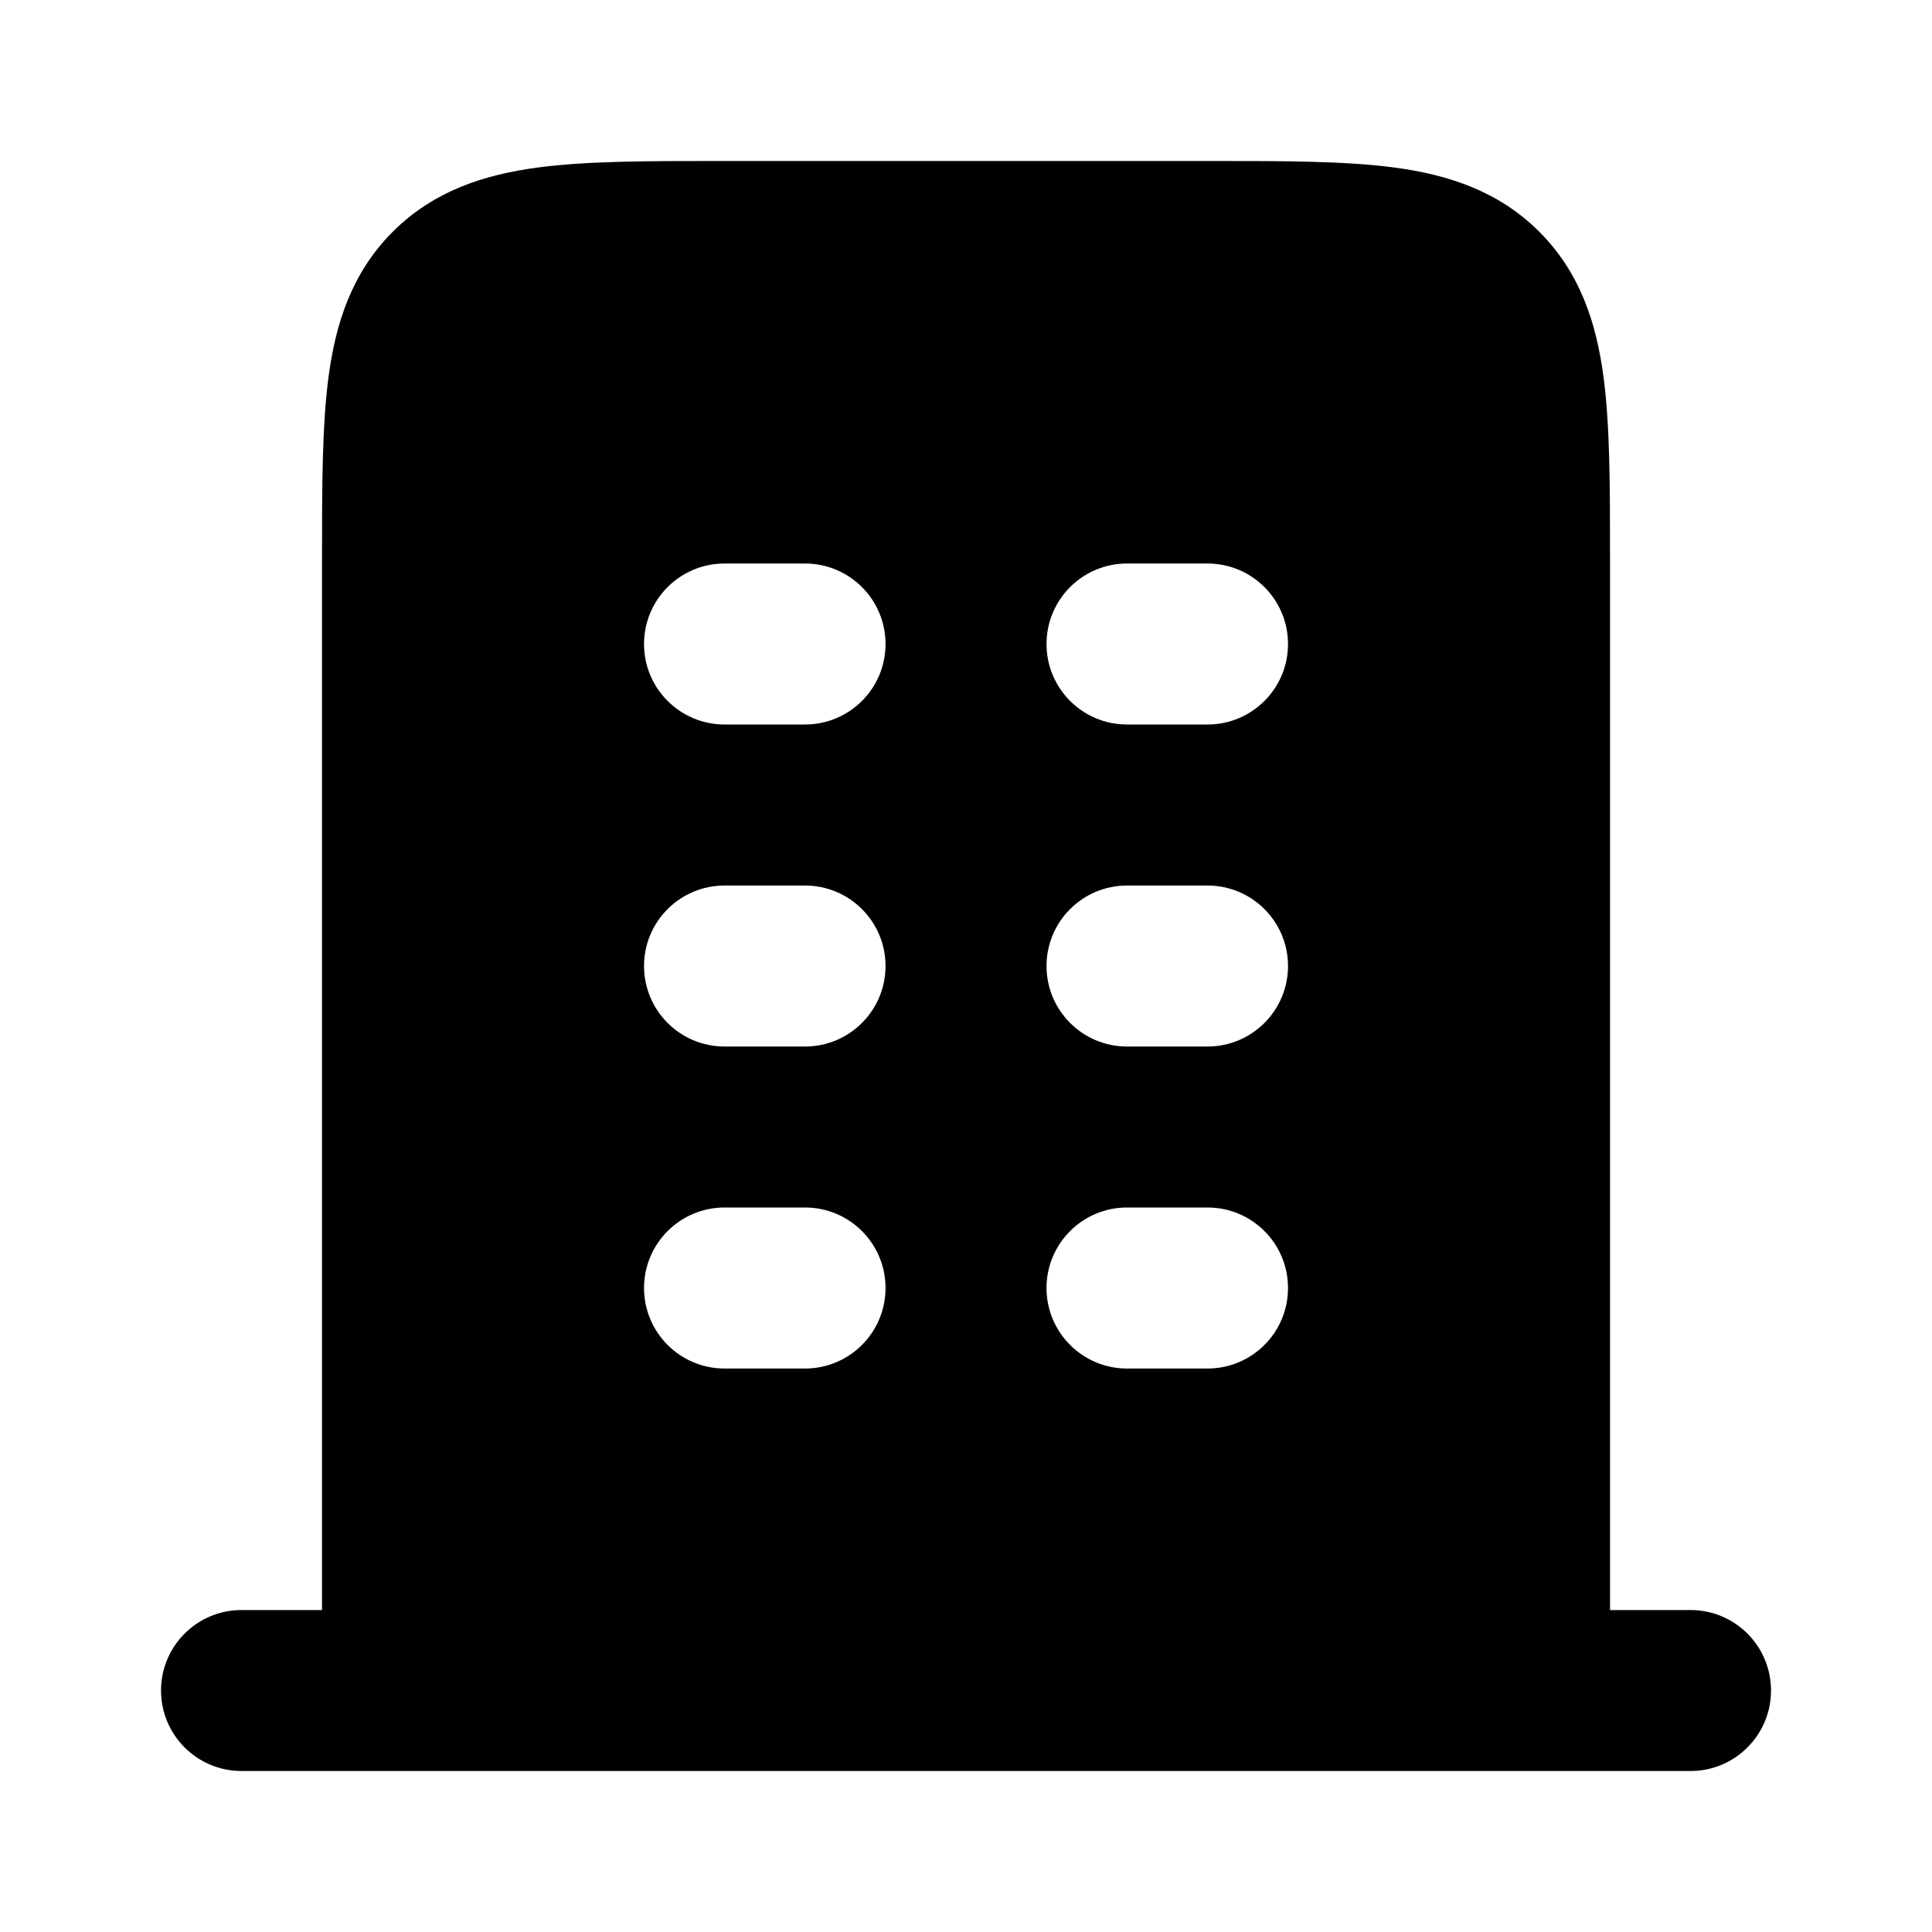 <svg xmlns="http://www.w3.org/2000/svg" width="40" height="40" viewBox="0 0 40 40" fill="none"><path fill-rule="evenodd" clip-rule="evenodd" d="M14.891 3.333C13.414 3.333 12.14 3.333 11.121 3.47C10.028 3.617 8.981 3.949 8.132 4.798C7.282 5.647 6.951 6.695 6.804 7.787C6.667 8.807 6.667 10.08 6.667 11.557V33.334H5.001C4.08 33.334 3.334 34.08 3.334 35C3.334 35.921 4.08 36.667 5.001 36.667H35.001C35.921 36.667 36.667 35.921 36.667 35C36.667 34.08 35.921 33.334 35.001 33.334H33.334V11.557C33.334 10.08 33.334 8.807 33.197 7.787C33.05 6.695 32.719 5.647 31.869 4.798C31.02 3.949 29.973 3.617 28.88 3.47C27.861 3.333 26.588 3.333 25.11 3.333H14.891ZM18.334 13.334C18.334 14.254 17.588 15 16.667 15H15.001C14.08 15 13.334 14.254 13.334 13.334C13.334 12.413 14.08 11.667 15.001 11.667H16.667C17.588 11.667 18.334 12.413 18.334 13.334ZM16.667 21.667C17.588 21.667 18.334 20.921 18.334 20C18.334 19.08 17.588 18.334 16.667 18.334H15.001C14.08 18.334 13.334 19.08 13.334 20C13.334 20.921 14.08 21.667 15.001 21.667H16.667ZM18.334 26.667C18.334 27.587 17.588 28.334 16.667 28.334H15.001C14.08 28.334 13.334 27.587 13.334 26.667C13.334 25.746 14.08 25 15.001 25H16.667C17.588 25 18.334 25.746 18.334 26.667ZM25.001 15C25.921 15 26.667 14.254 26.667 13.334C26.667 12.413 25.921 11.667 25.001 11.667H23.334C22.413 11.667 21.667 12.413 21.667 13.334C21.667 14.254 22.413 15 23.334 15H25.001ZM26.667 20C26.667 20.921 25.921 21.667 25.001 21.667H23.334C22.413 21.667 21.667 20.921 21.667 20C21.667 19.08 22.413 18.334 23.334 18.334H25.001C25.921 18.334 26.667 19.08 26.667 20ZM25.001 28.334C25.921 28.334 26.667 27.587 26.667 26.667C26.667 25.746 25.921 25 25.001 25H23.334C22.413 25 21.667 25.746 21.667 26.667C21.667 27.587 22.413 28.334 23.334 28.334H25.001Z" fill="black"></path></svg>